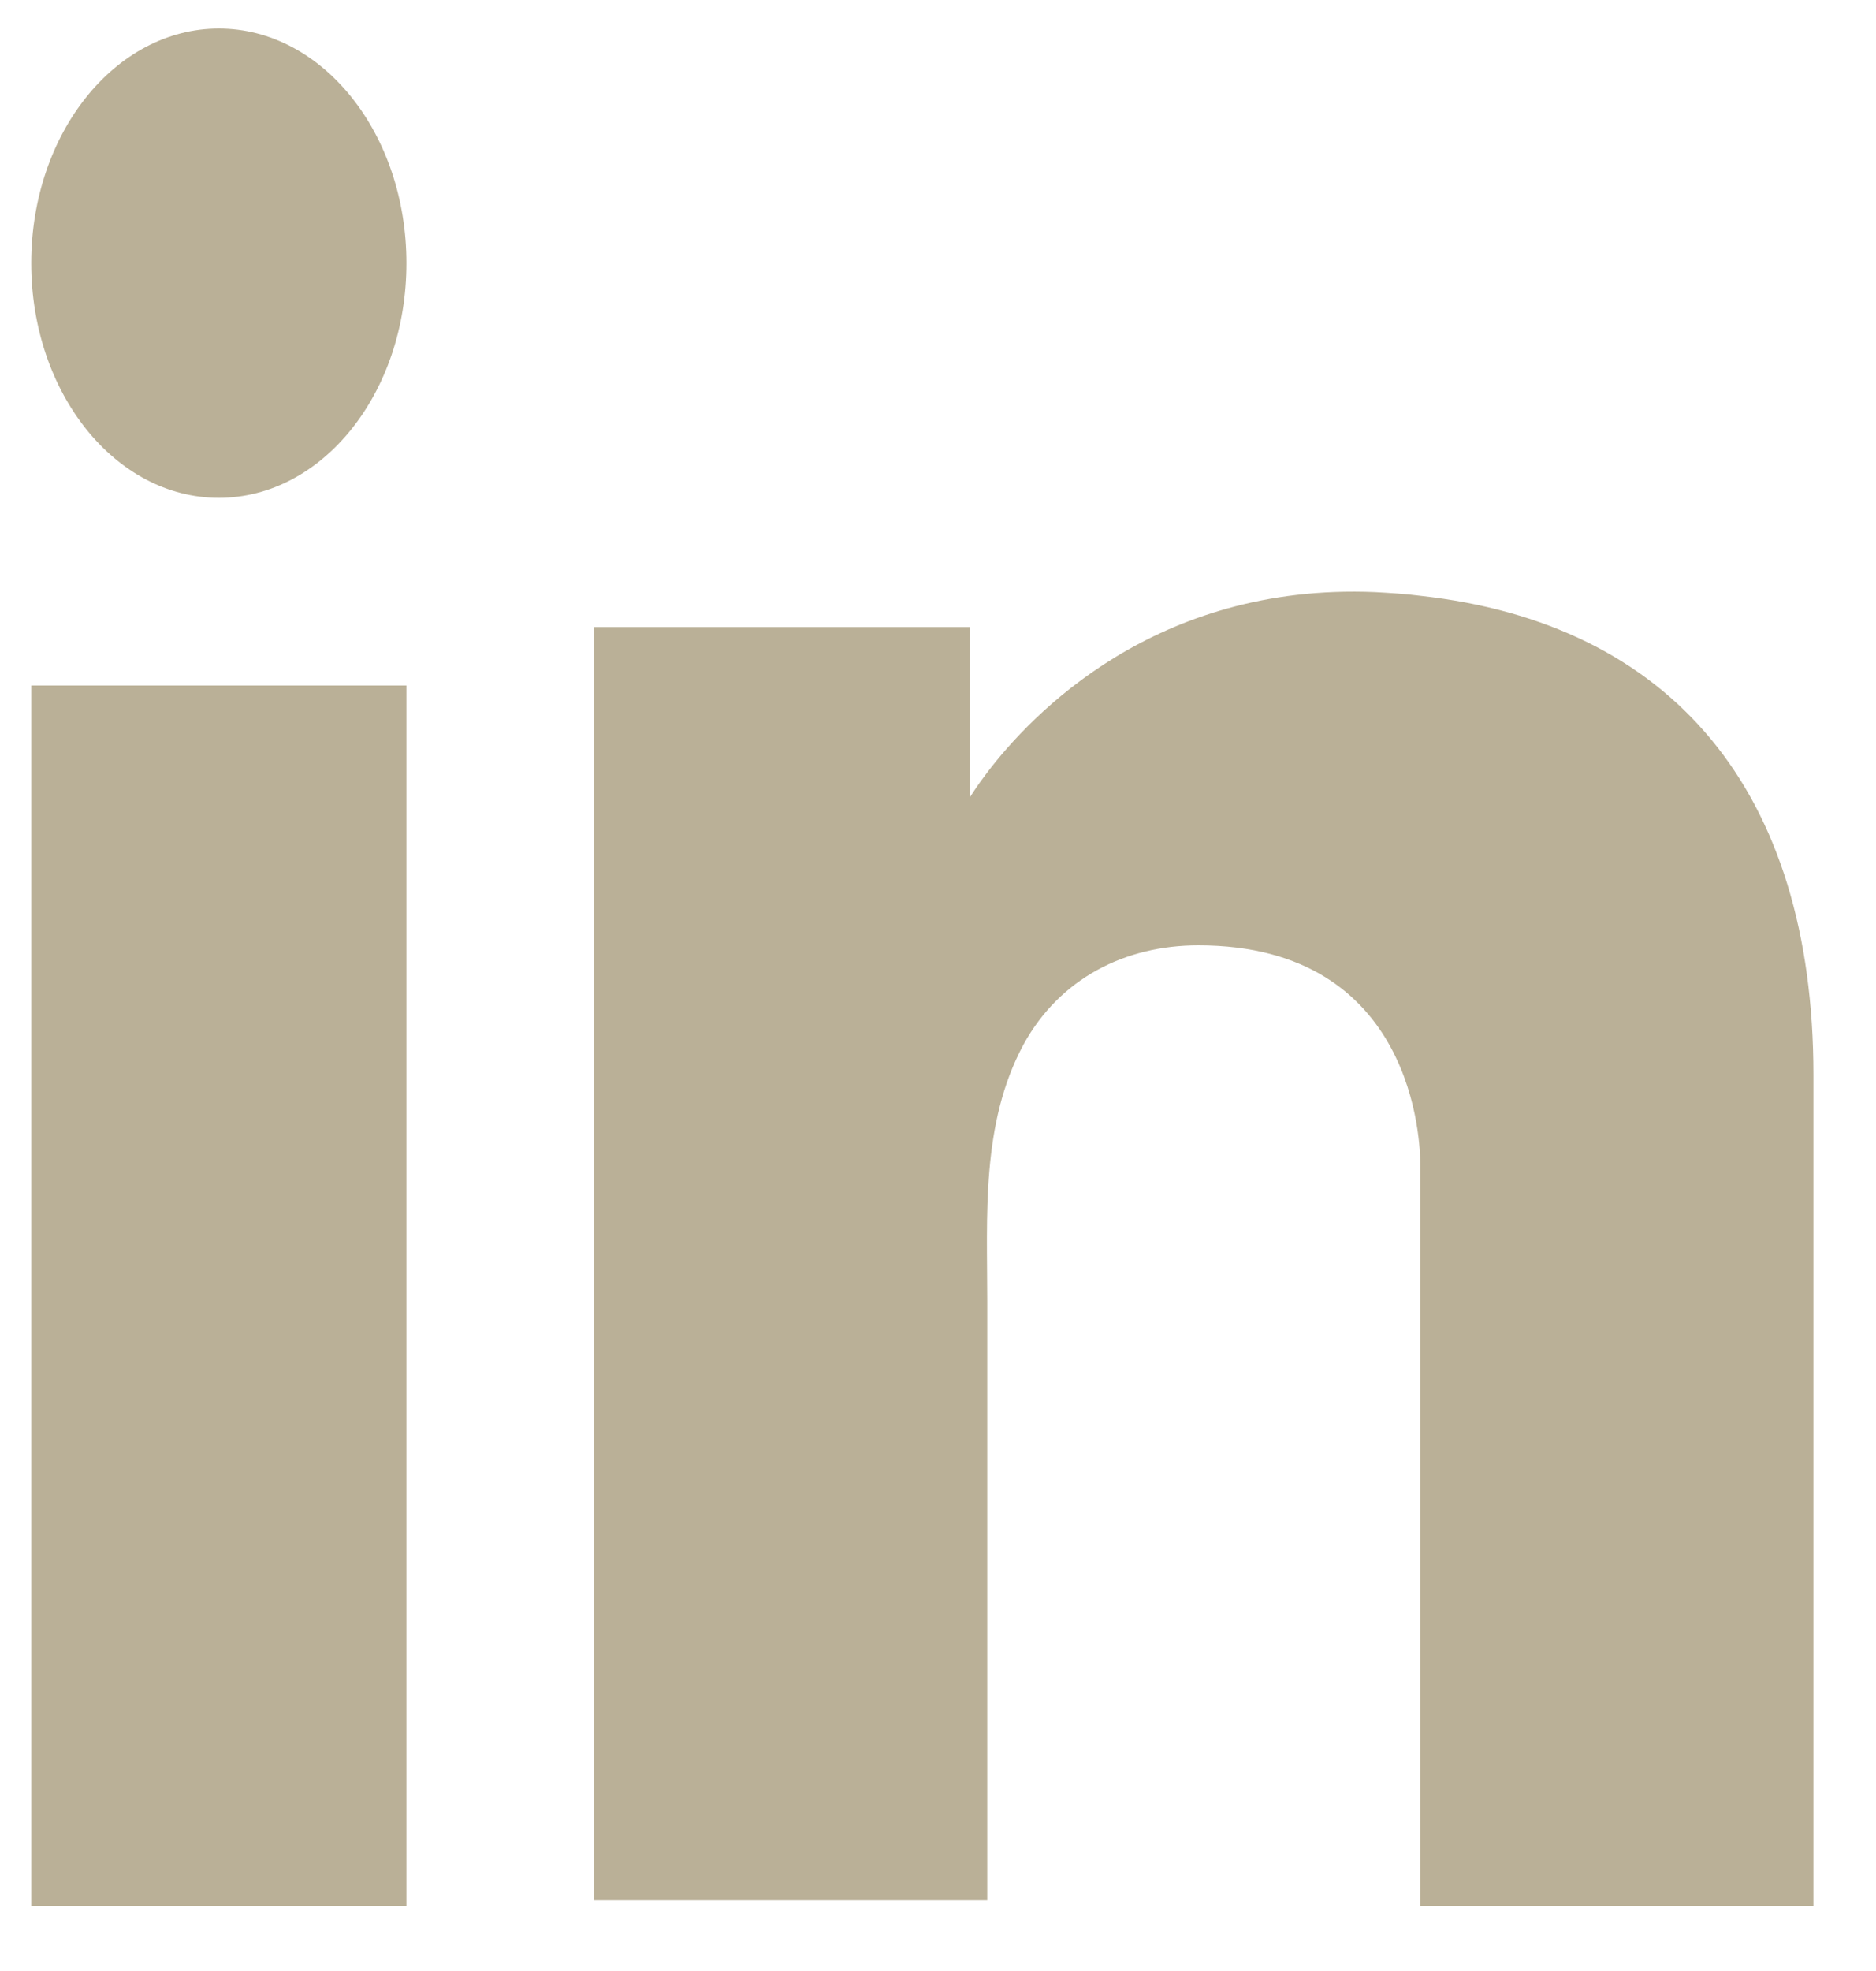 <svg width="20" height="21" viewBox="0 0 20 21" fill="none" xmlns="http://www.w3.org/2000/svg">
<path d="M4.333 7.304H0.333V20.304H4.333V7.304Z" fill="#BAB097"/>
<path d="M15.141 6.348C14.987 6.328 14.823 6.318 14.658 6.309C12.312 6.211 10.988 7.622 10.525 8.23C10.399 8.396 10.341 8.494 10.341 8.494V6.681H6.333V20.245H10.341H10.525C10.525 18.863 10.525 17.491 10.525 16.109C10.525 15.364 10.525 14.62 10.525 13.875C10.525 12.953 10.457 11.973 10.911 11.13C11.297 10.425 11.993 10.072 12.775 10.072C15.093 10.072 15.141 12.199 15.141 12.395C15.141 12.405 15.141 12.414 15.141 12.414V20.304H19.333V11.454C19.333 8.426 17.817 6.642 15.141 6.348Z" fill="#BAB097"/>
<path d="M2.333 5.304C3.438 5.304 4.333 4.185 4.333 2.804C4.333 1.423 3.438 0.304 2.333 0.304C1.228 0.304 0.333 1.423 0.333 2.804C0.333 4.185 1.228 5.304 2.333 5.304Z" fill="#BAB097"/>
</svg>
